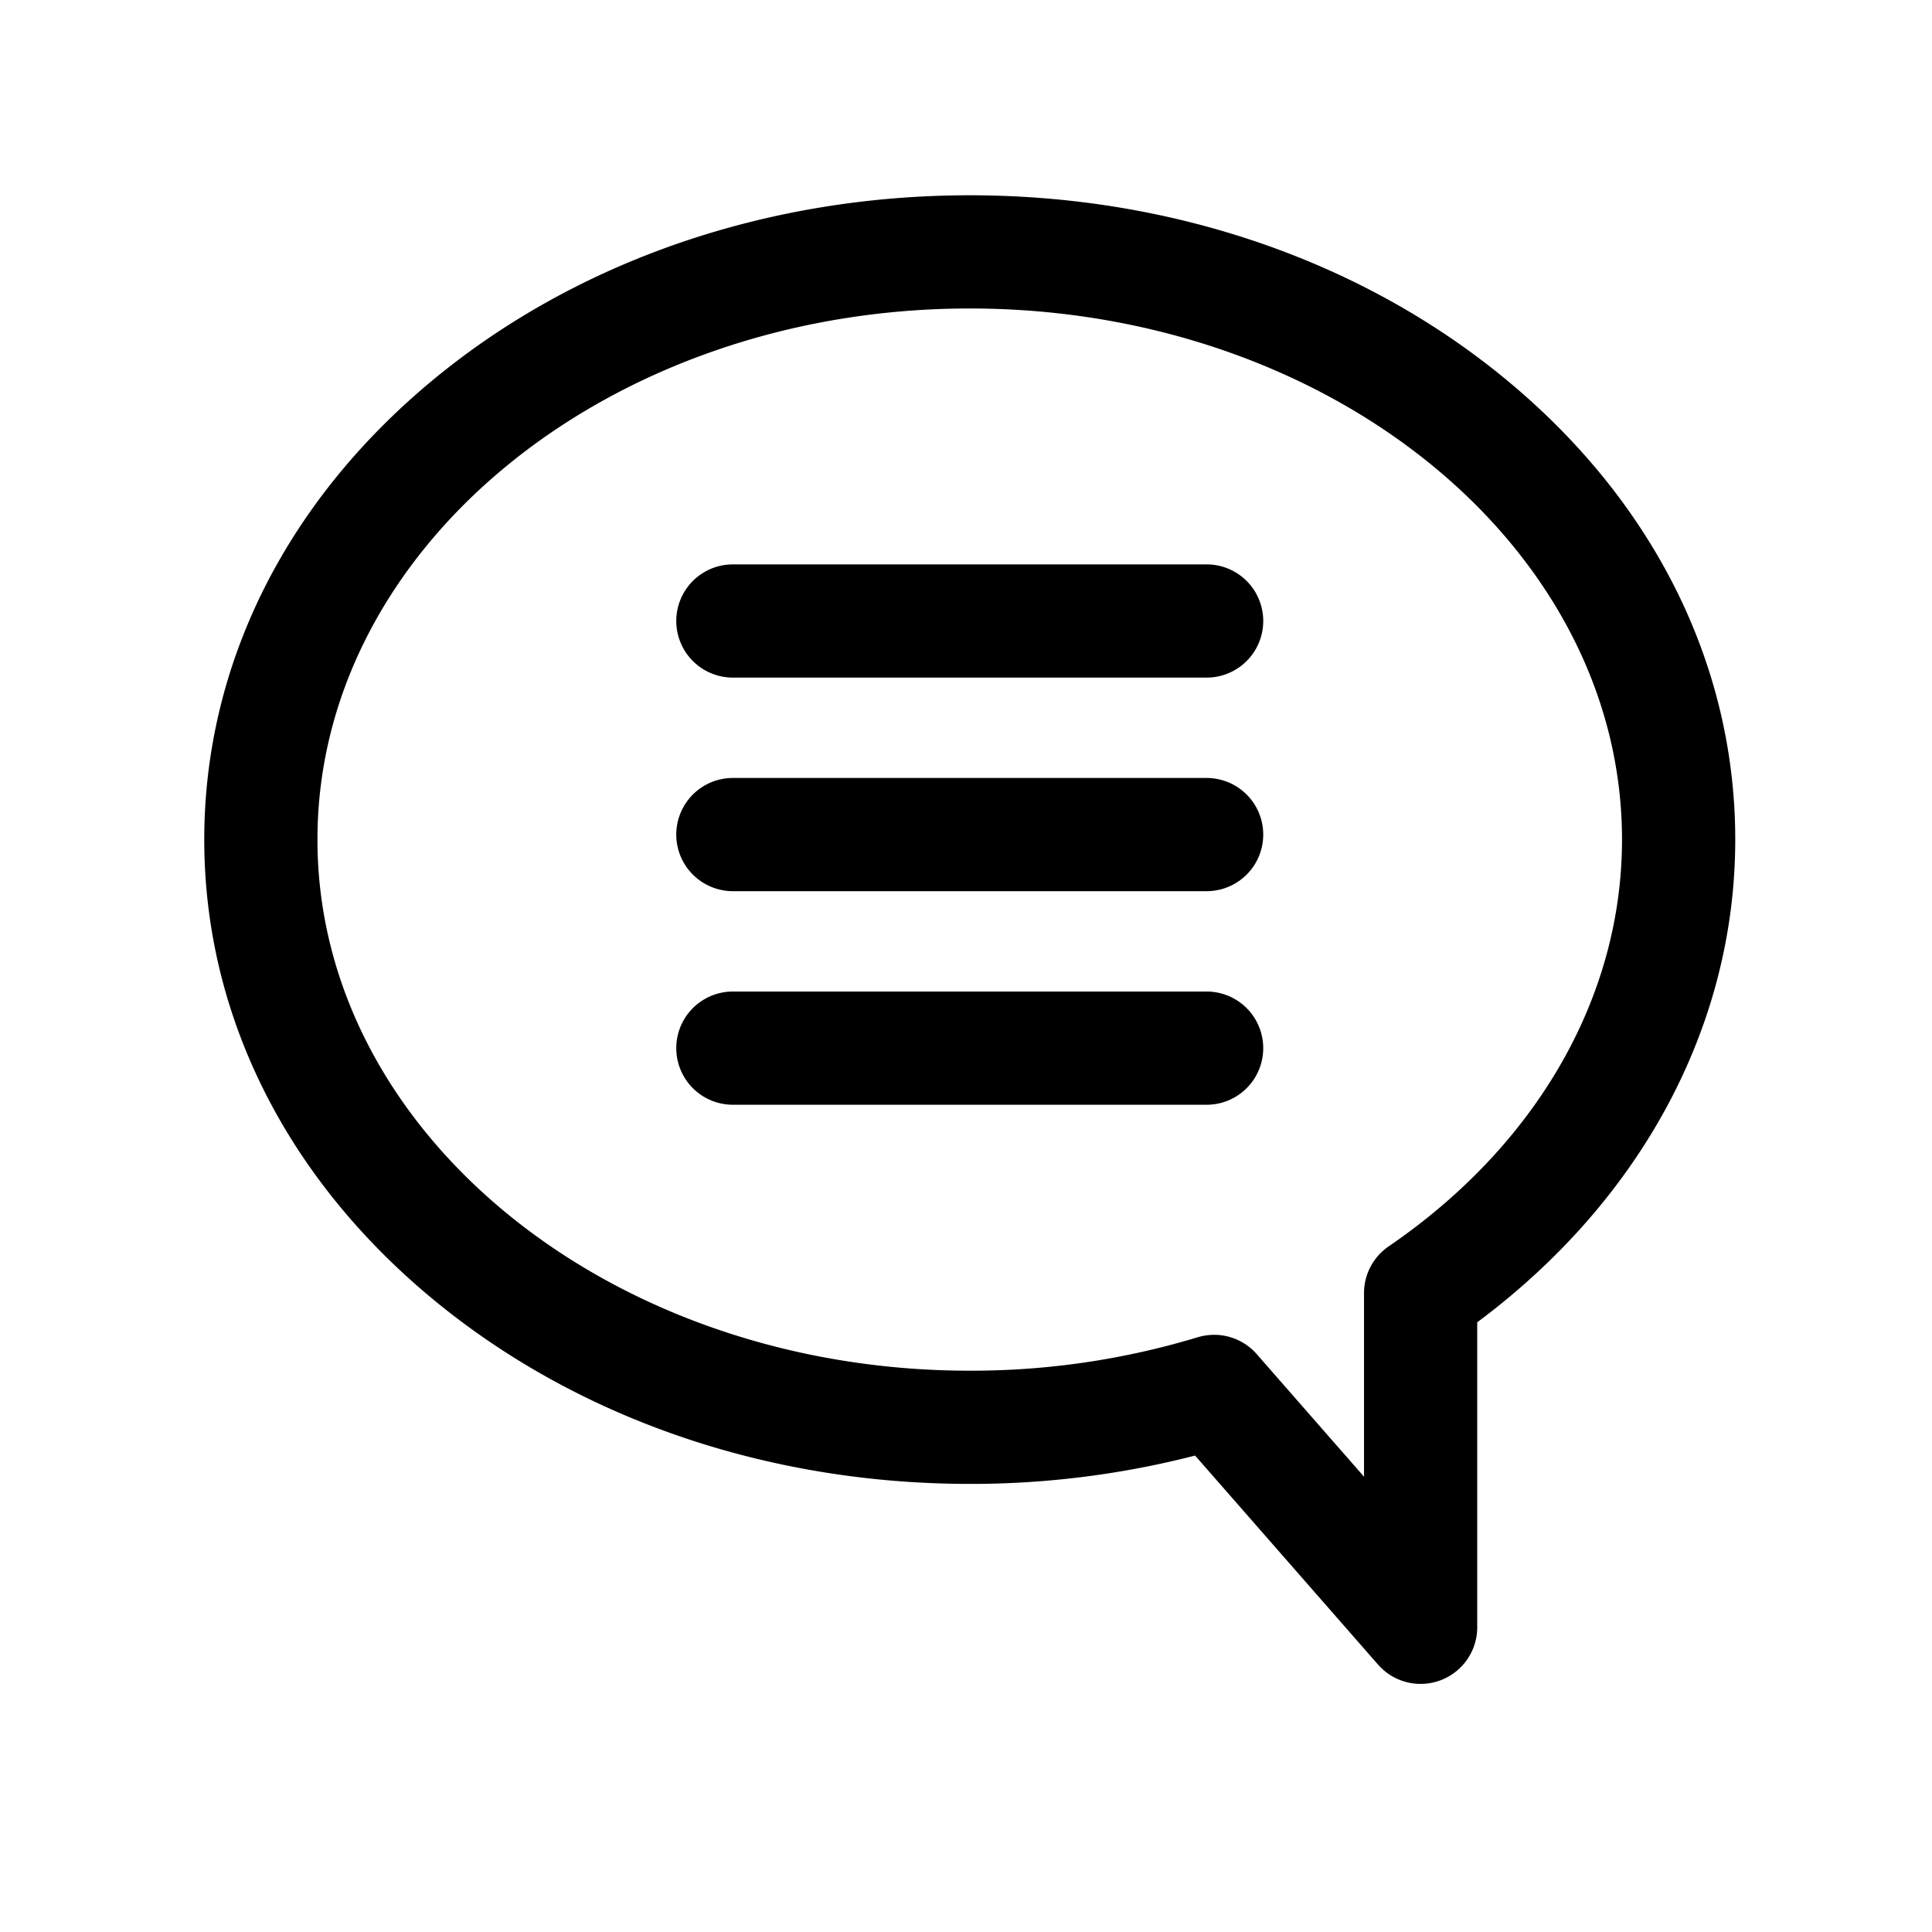 <?xml version="1.0" ?><svg viewBox="0 0 512 512" xmlns="http://www.w3.org/2000/svg"><title/><g data-name="1" id="_1"><path d="M376.48,446.25a15,15,0,0,1-11.29-5.12l-48.48-55.39A238.09,238.09,0,0,1,257,393.25c-53.67,0-104.25-17.43-142.42-49.07-39-32.32-60.45-75.53-60.45-121.68s21.47-89.36,60.45-121.68C152.75,69.18,203.33,51.75,257,51.75s104.24,17.43,142.41,49.07c39,32.32,60.45,75.53,60.45,121.68,0,49.27-24.82,95.49-68.38,127.92v80.83a15,15,0,0,1-15,15Zm-54.72-92.51a15,15,0,0,1,11.29,5.12l28.43,32.48V342.69A15,15,0,0,1,368,330.31c39.31-26.88,61.85-66.18,61.85-107.81,0-77.61-77.55-140.75-172.86-140.75S84.13,144.89,84.13,222.5,161.68,363.25,257,363.25a206.92,206.92,0,0,0,60.39-8.86A15.32,15.32,0,0,1,321.76,353.74Z"/><path d="M319.77,179.57H194.22a15,15,0,1,1,0-30H319.77a15,15,0,0,1,0,30Z"/><path d="M319.77,236.17H194.22a15,15,0,0,1,0-30H319.77a15,15,0,0,1,0,30Z"/><path d="M319.77,292.77H194.22a15,15,0,0,1,0-30H319.77a15,15,0,0,1,0,30Z"/></g></svg>